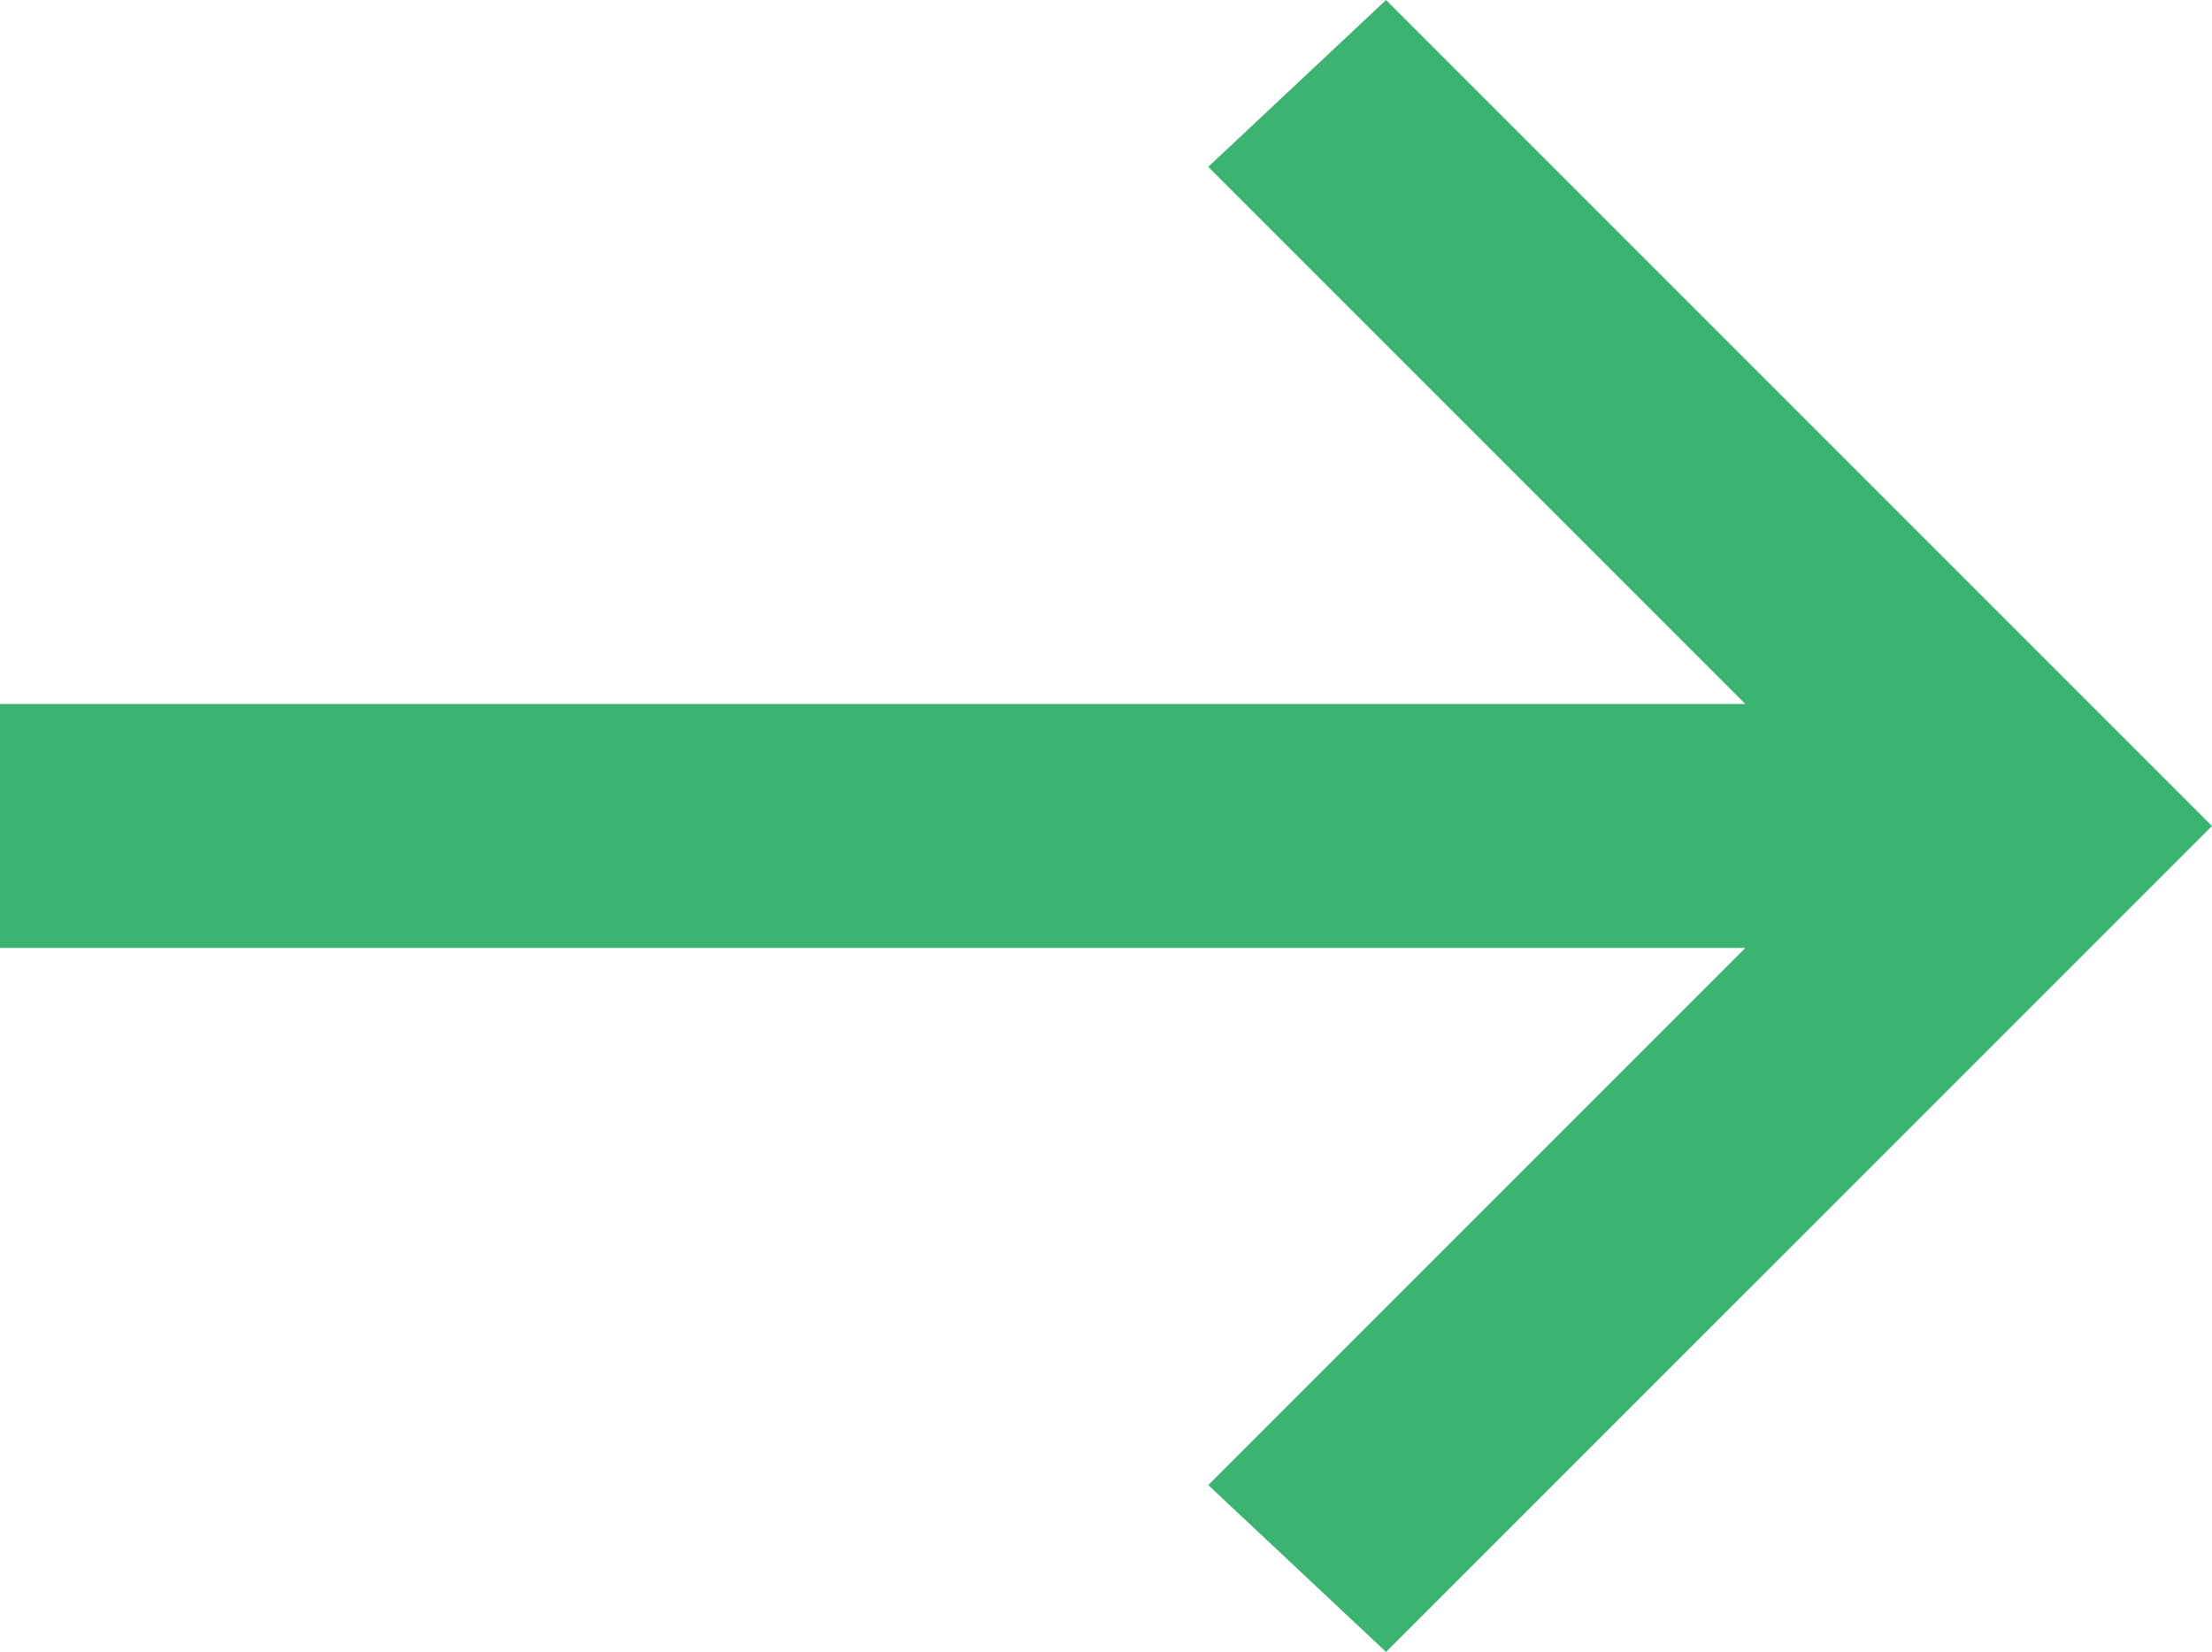 <svg xmlns="http://www.w3.org/2000/svg" width="26.414" height="19.725" viewBox="0 0 26.414 19.725">
  <path id="arrow_right_alt_FILL0_wght100_GRAD0_opsz48" d="M25.079,30.691l-.664-.623,7.391-7.391H9.55v-.913H31.806l-7.391-7.391.664-.623,8.471,8.471Z" transform="translate(-8.55 -12.358)" fill="#3cb371" stroke="#3cb371" stroke-width="2"/>
</svg>
